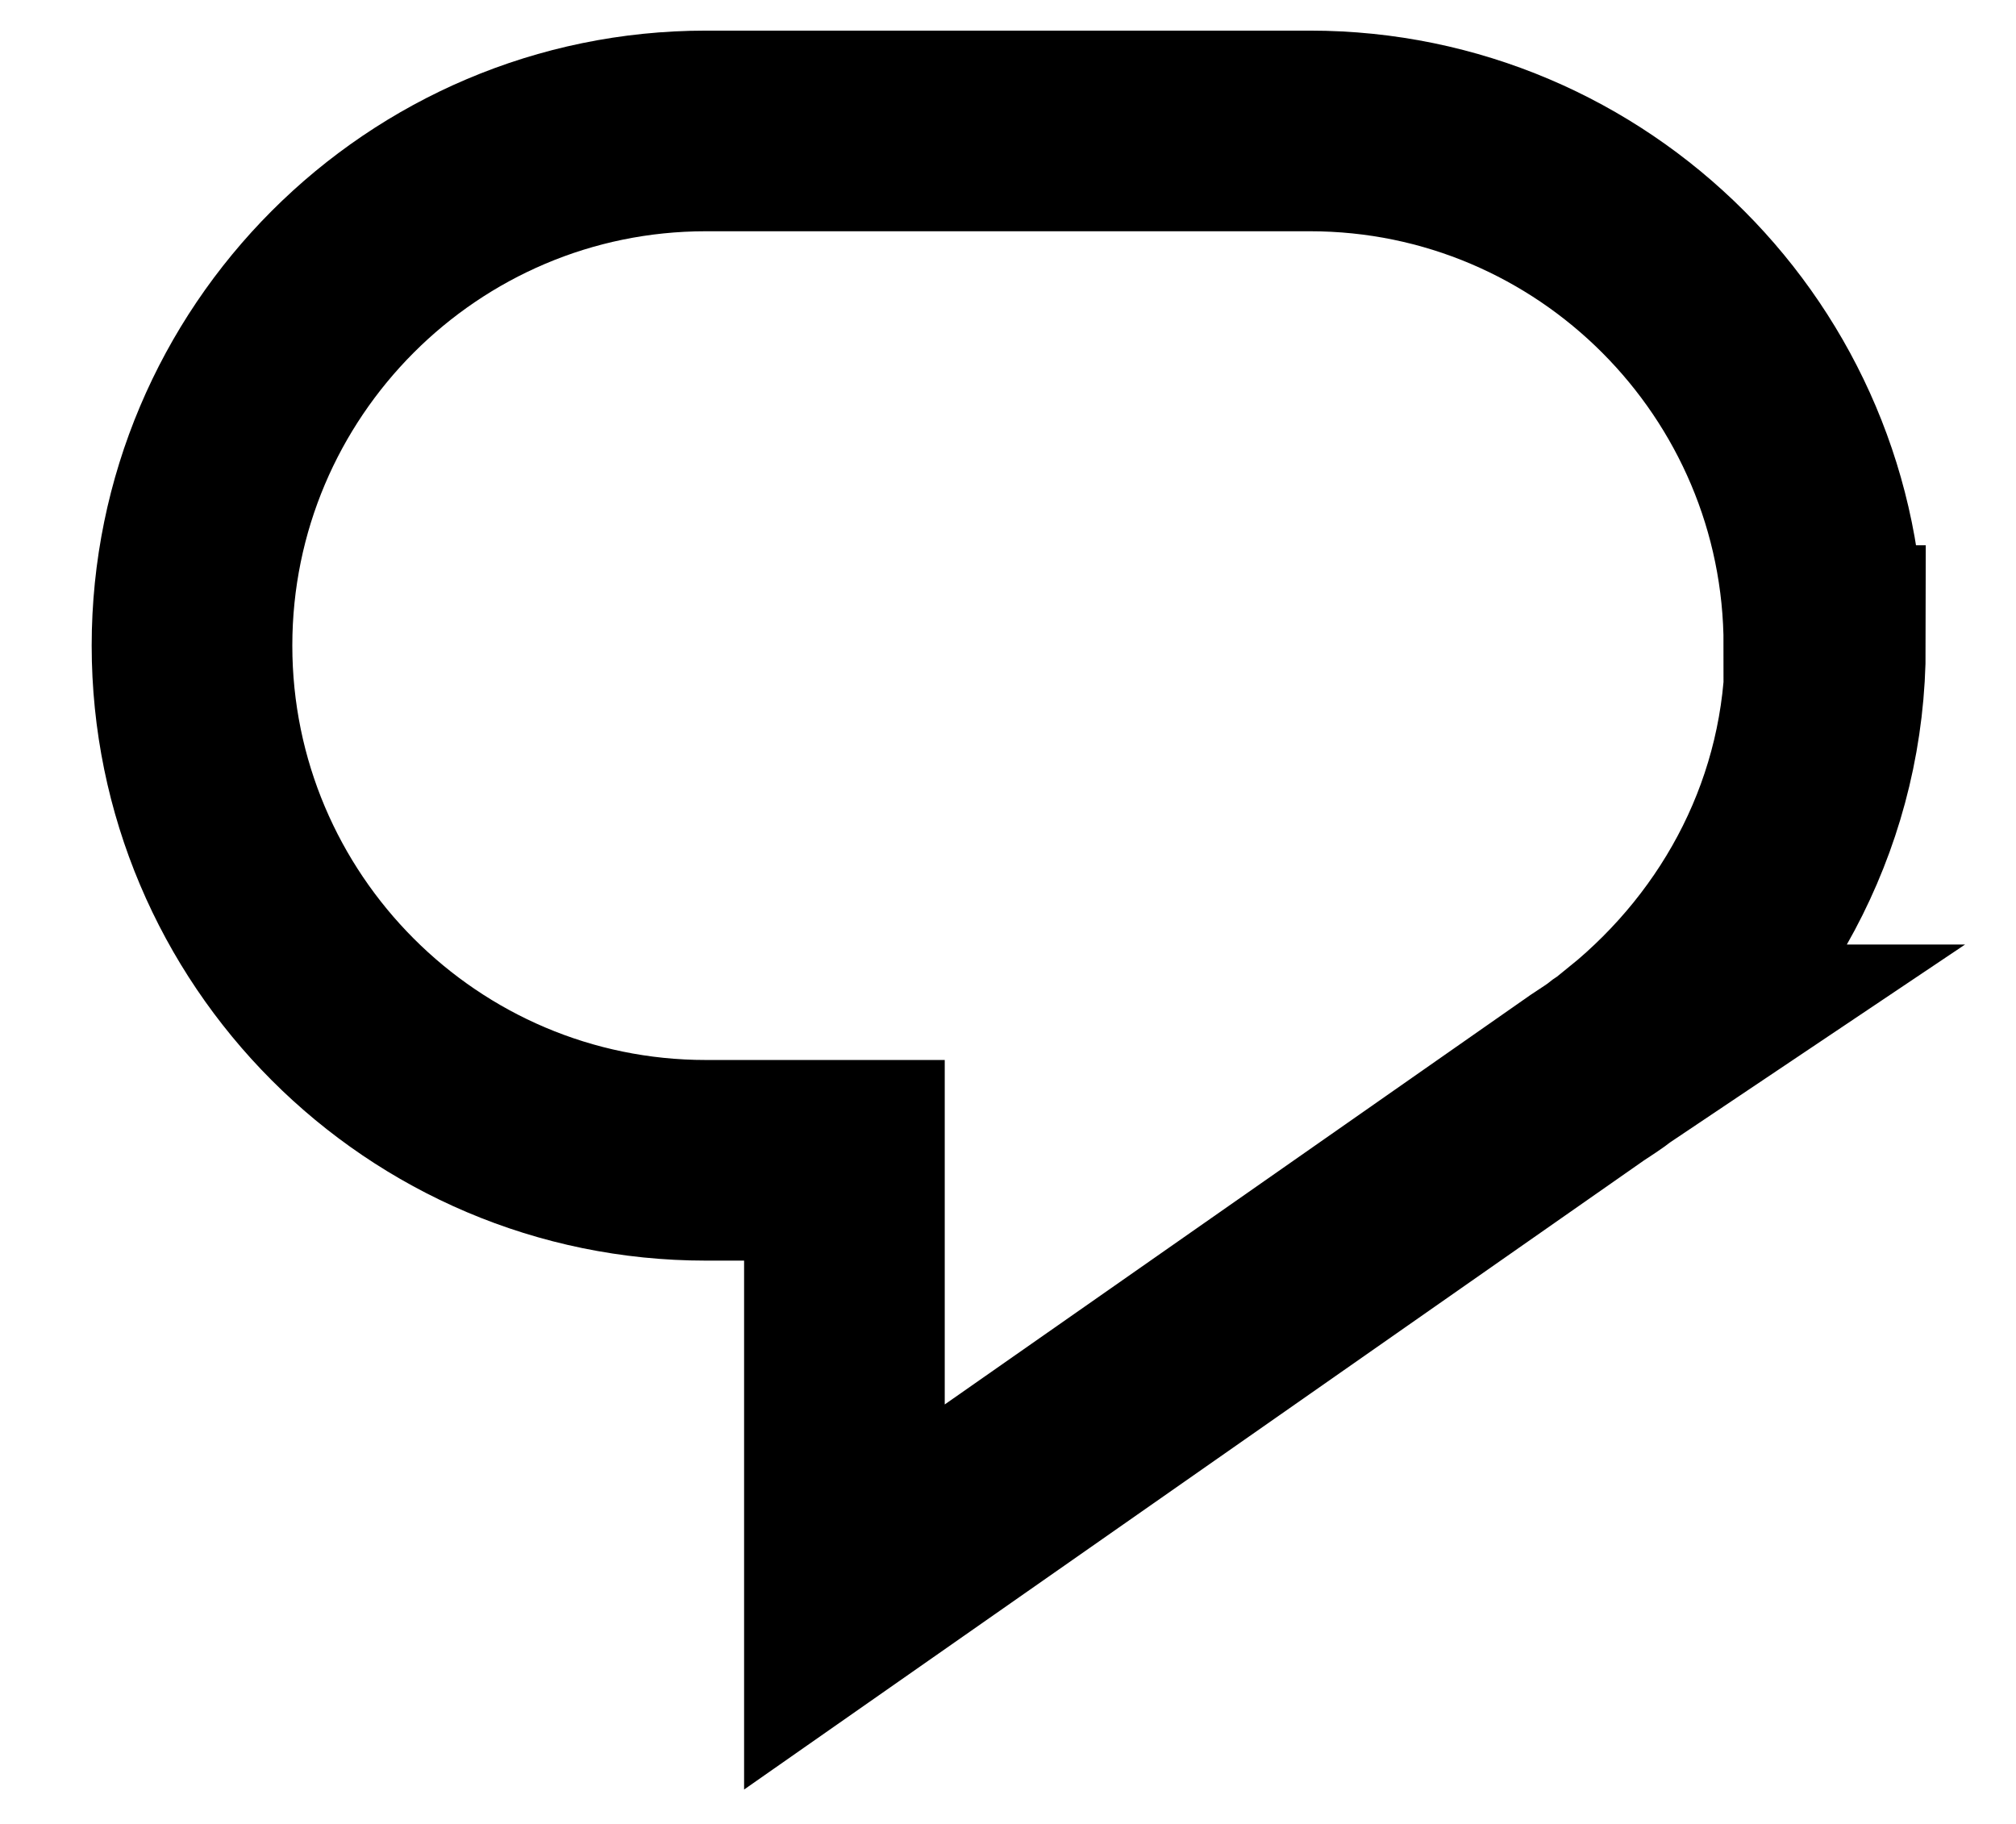 <svg xmlns="http://www.w3.org/2000/svg" width="21" height="19" viewBox="0 0 21 19" fill="none"><path d="M18.999 6.725C18.999 3.769 16.598 1.364 13.646 1.364H7.353C4.401 1.364 2 3.769 2 6.725C2 9.682 4.401 12.087 7.353 12.087H8.796V16.636L16.534 11.226C16.631 11.161 16.712 11.112 16.793 11.047L17.036 10.884H17.004C18.221 9.893 19.015 8.415 19.015 6.725H18.999Z" stroke="black" stroke-width="2.09" stroke-miterlimit="10"></path></svg>